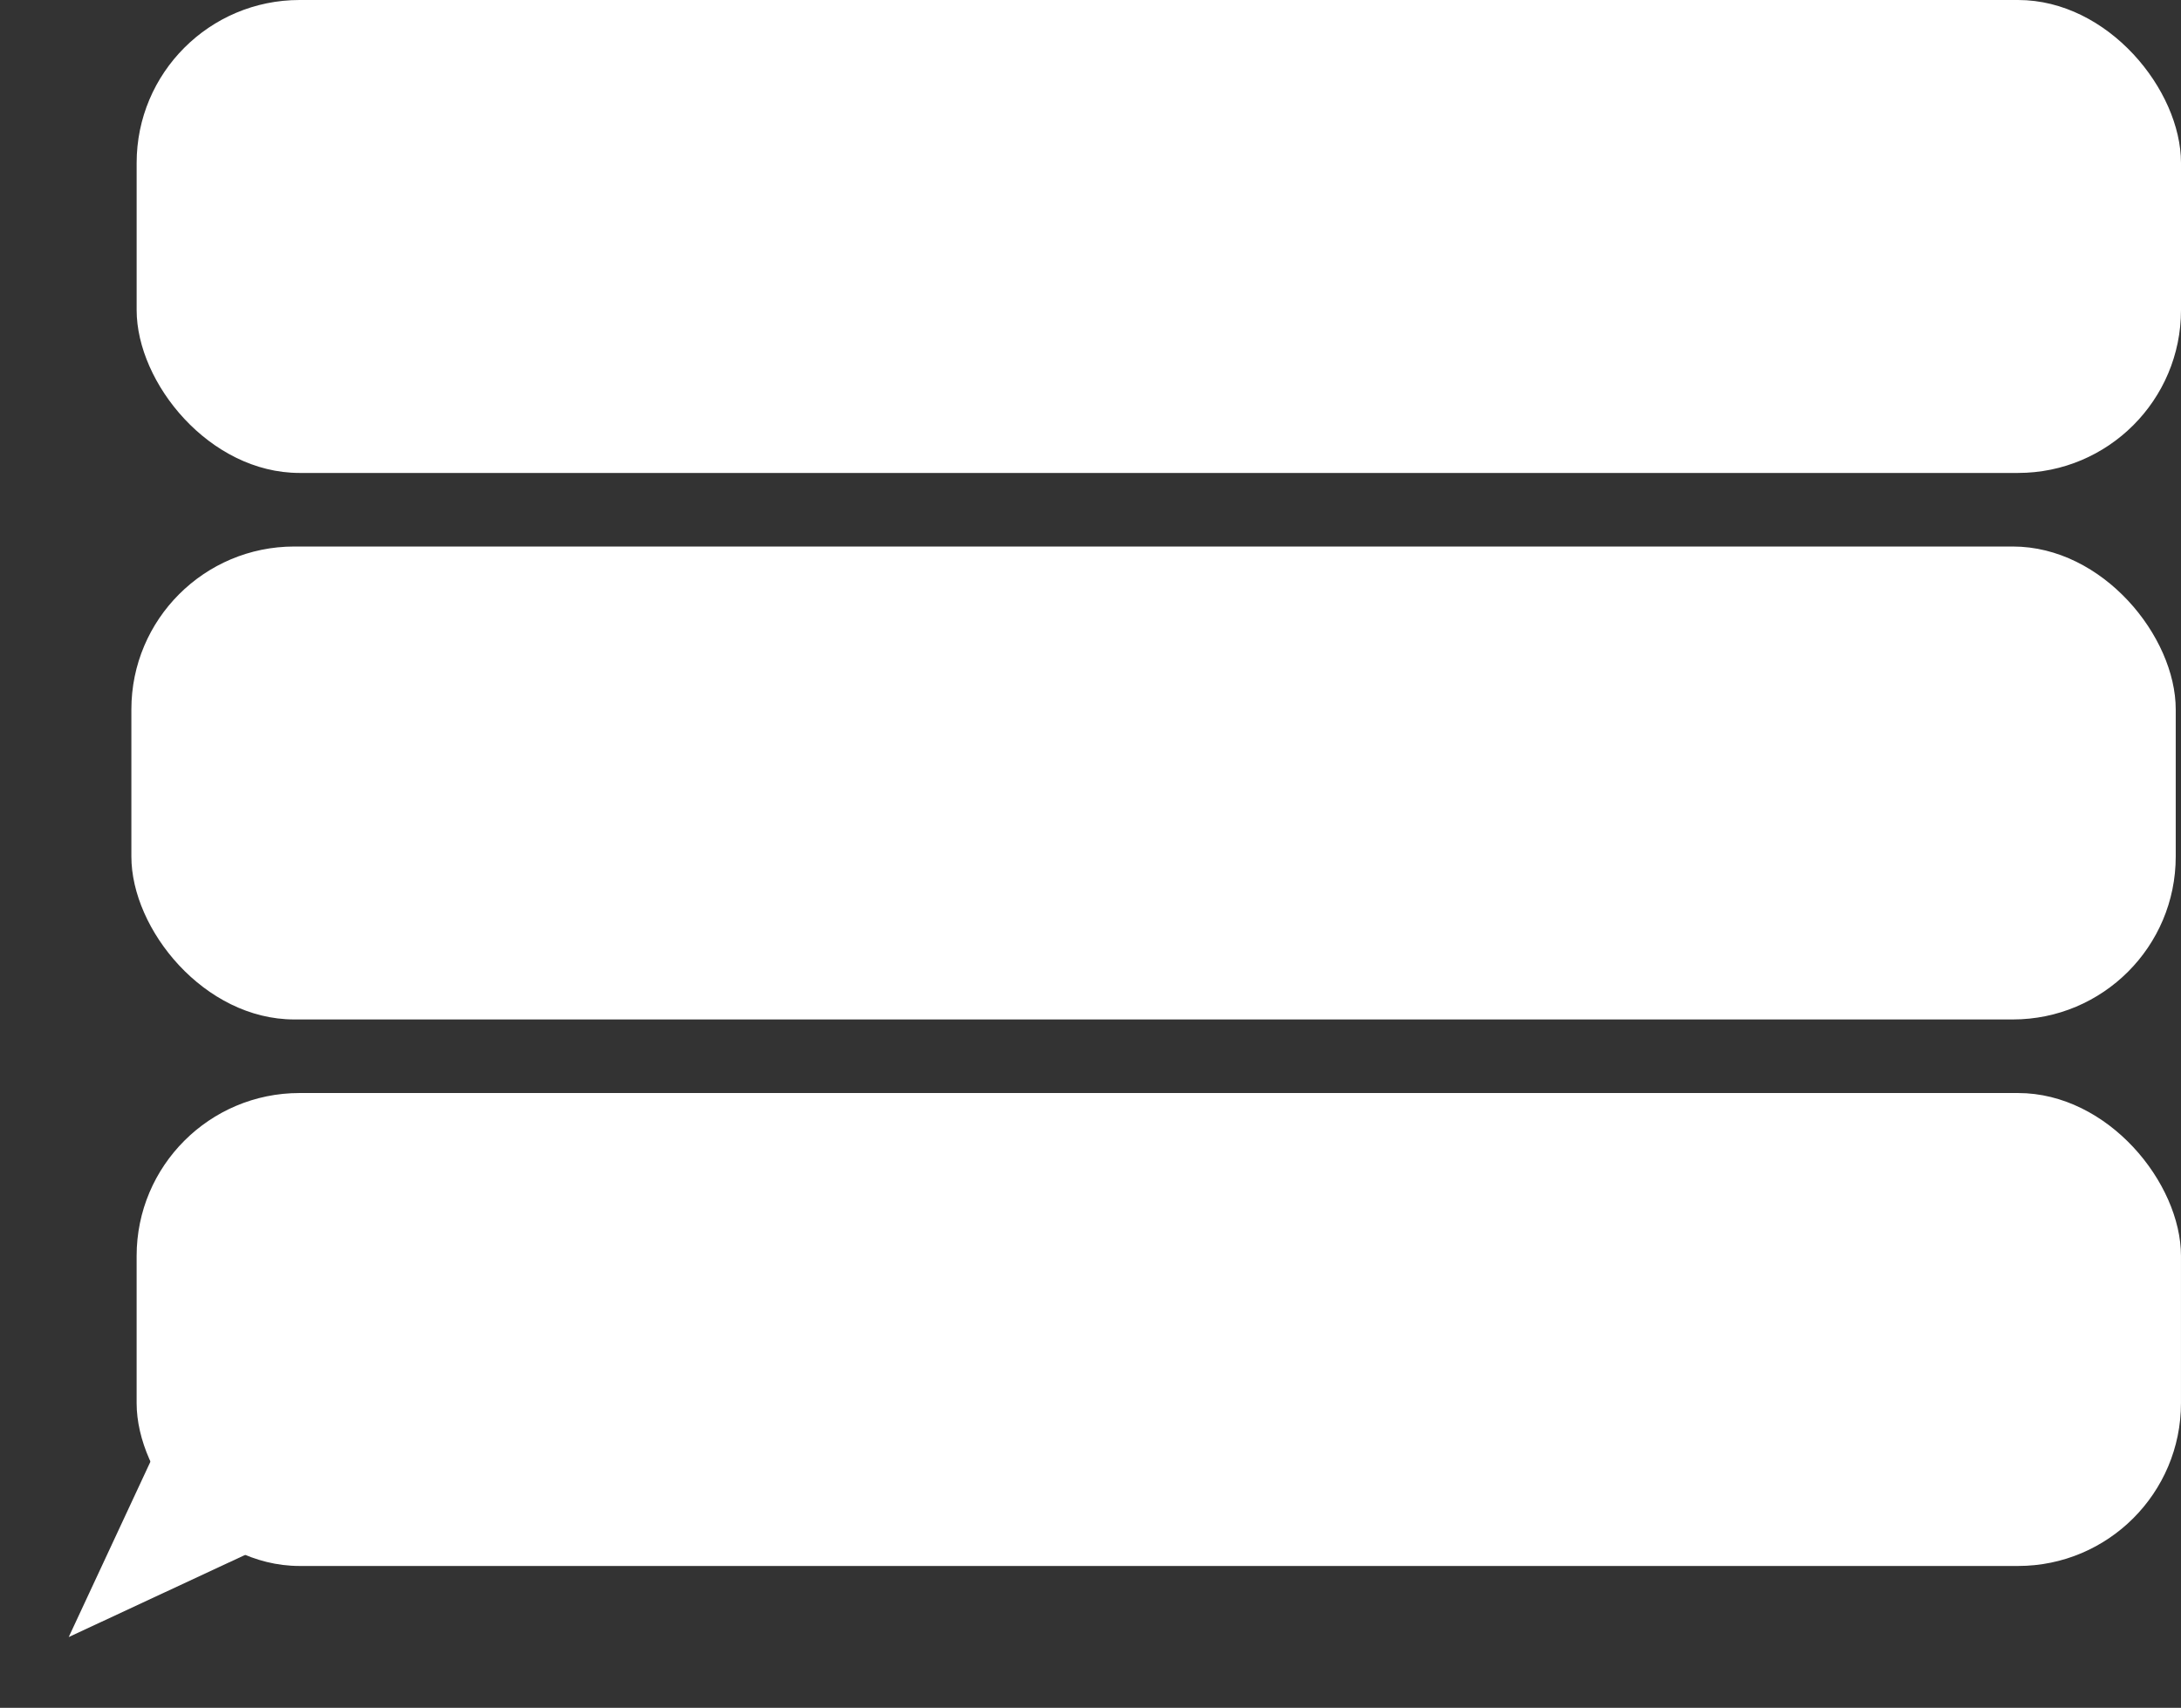<?xml version="1.0" encoding="UTF-8"?> <svg xmlns="http://www.w3.org/2000/svg" width="415" height="325" viewBox="0 0 415 325" fill="none"><rect x="0" y="0" width="415" height="325" fill="#333333" stroke="none"/><rect x="25.997" y="208" width="389" height="90" rx="31" fill="white"></rect><rect x="24.998" y="104" width="389" height="90" rx="31" fill="white"></rect><rect x="26" width="389" height="90" rx="31" fill="white"></rect><path d="M13.078 311.527L32.834 269.114L55.492 291.772L13.078 311.527Z" fill="white"></path></svg> 